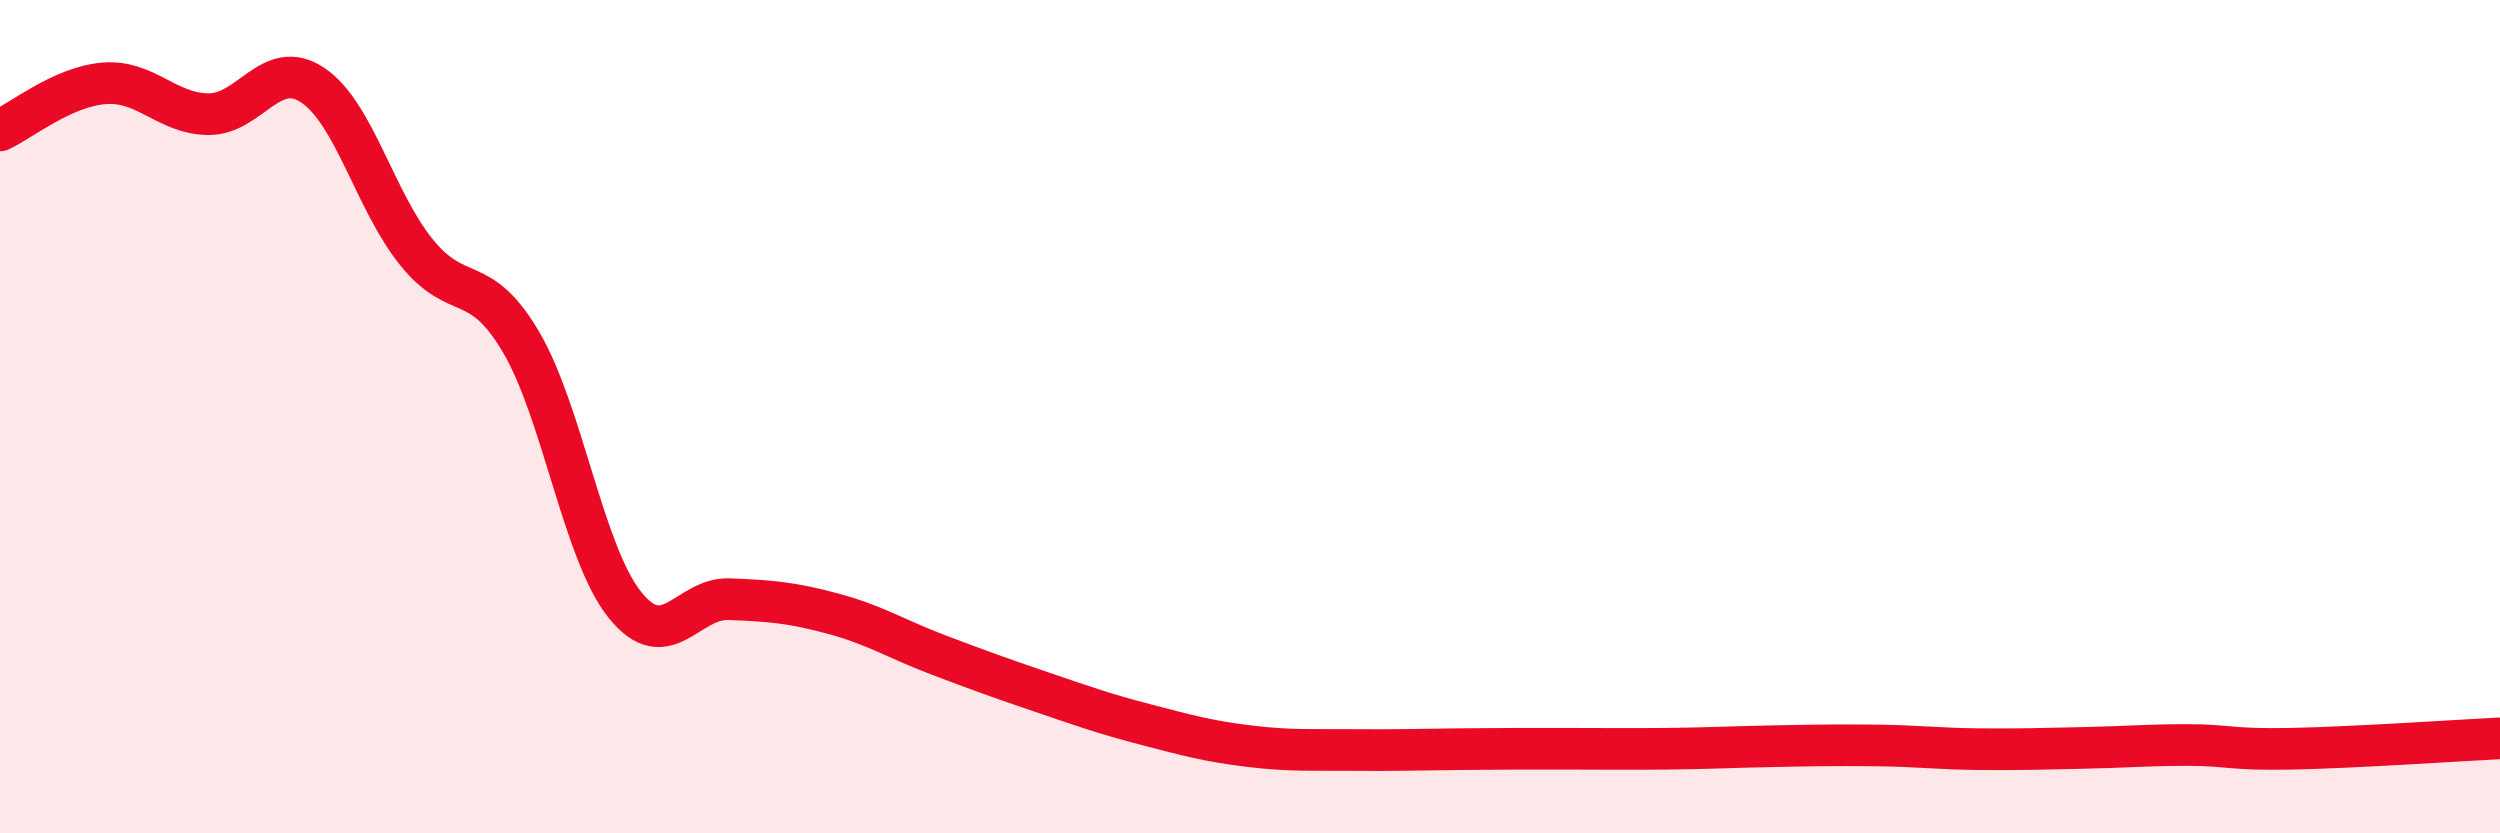 
    <svg width="60" height="20" viewBox="0 0 60 20" xmlns="http://www.w3.org/2000/svg">
      <path
        d="M 0,3.13 C 0.5,2.9 1.5,2.08 2.5,2 C 3.5,1.92 4,2.73 5,2.74 C 6,2.75 6.5,1.38 7.5,2.04 C 8.5,2.7 9,4.83 10,6.06 C 11,7.29 11.5,6.51 12.5,8.2 C 13.5,9.89 14,13.28 15,14.52 C 16,15.76 16.5,14.34 17.5,14.38 C 18.5,14.42 19,14.46 20,14.73 C 21,15 21.5,15.33 22.5,15.71 C 23.5,16.09 24,16.27 25,16.61 C 26,16.95 26.5,17.13 27.5,17.39 C 28.5,17.65 29,17.79 30,17.91 C 31,18.03 31.5,17.99 32.5,18 C 33.5,18.01 34,17.99 35,17.98 C 36,17.97 36.5,17.97 37.5,17.97 C 38.5,17.97 39,17.98 40,17.97 C 41,17.96 41.5,17.93 42.5,17.91 C 43.5,17.89 44,17.88 45,17.89 C 46,17.9 46.5,17.97 47.5,17.98 C 48.5,17.99 49,17.97 50,17.95 C 51,17.93 51.5,17.88 52.5,17.88 C 53.5,17.88 53.5,18 55,17.97 C 56.5,17.94 59,17.77 60,17.72L60 20L0 20Z"
        fill="#EB0A25"
        opacity="0.1"
        stroke-linecap="round"
        stroke-linejoin="round"
      />
      <path
        d="M 0,3.13 C 0.5,2.9 1.5,2.08 2.5,2 C 3.5,1.92 4,2.73 5,2.74 C 6,2.75 6.5,1.38 7.5,2.04 C 8.5,2.7 9,4.83 10,6.06 C 11,7.29 11.5,6.51 12.5,8.2 C 13.5,9.89 14,13.28 15,14.52 C 16,15.76 16.5,14.34 17.5,14.38 C 18.5,14.42 19,14.46 20,14.73 C 21,15 21.5,15.33 22.5,15.71 C 23.5,16.09 24,16.27 25,16.61 C 26,16.95 26.5,17.13 27.5,17.39 C 28.5,17.65 29,17.79 30,17.91 C 31,18.03 31.5,17.99 32.5,18 C 33.5,18.01 34,17.99 35,17.98 C 36,17.97 36.5,17.97 37.5,17.97 C 38.5,17.97 39,17.98 40,17.97 C 41,17.96 41.5,17.93 42.5,17.91 C 43.5,17.89 44,17.88 45,17.89 C 46,17.9 46.5,17.97 47.5,17.98 C 48.5,17.99 49,17.97 50,17.95 C 51,17.93 51.5,17.88 52.5,17.88 C 53.5,17.88 53.5,18 55,17.97 C 56.5,17.94 59,17.77 60,17.72"
        stroke="#EB0A25"
        stroke-width="1"
        fill="none"
        stroke-linecap="round"
        stroke-linejoin="round"
      />
    </svg>
  